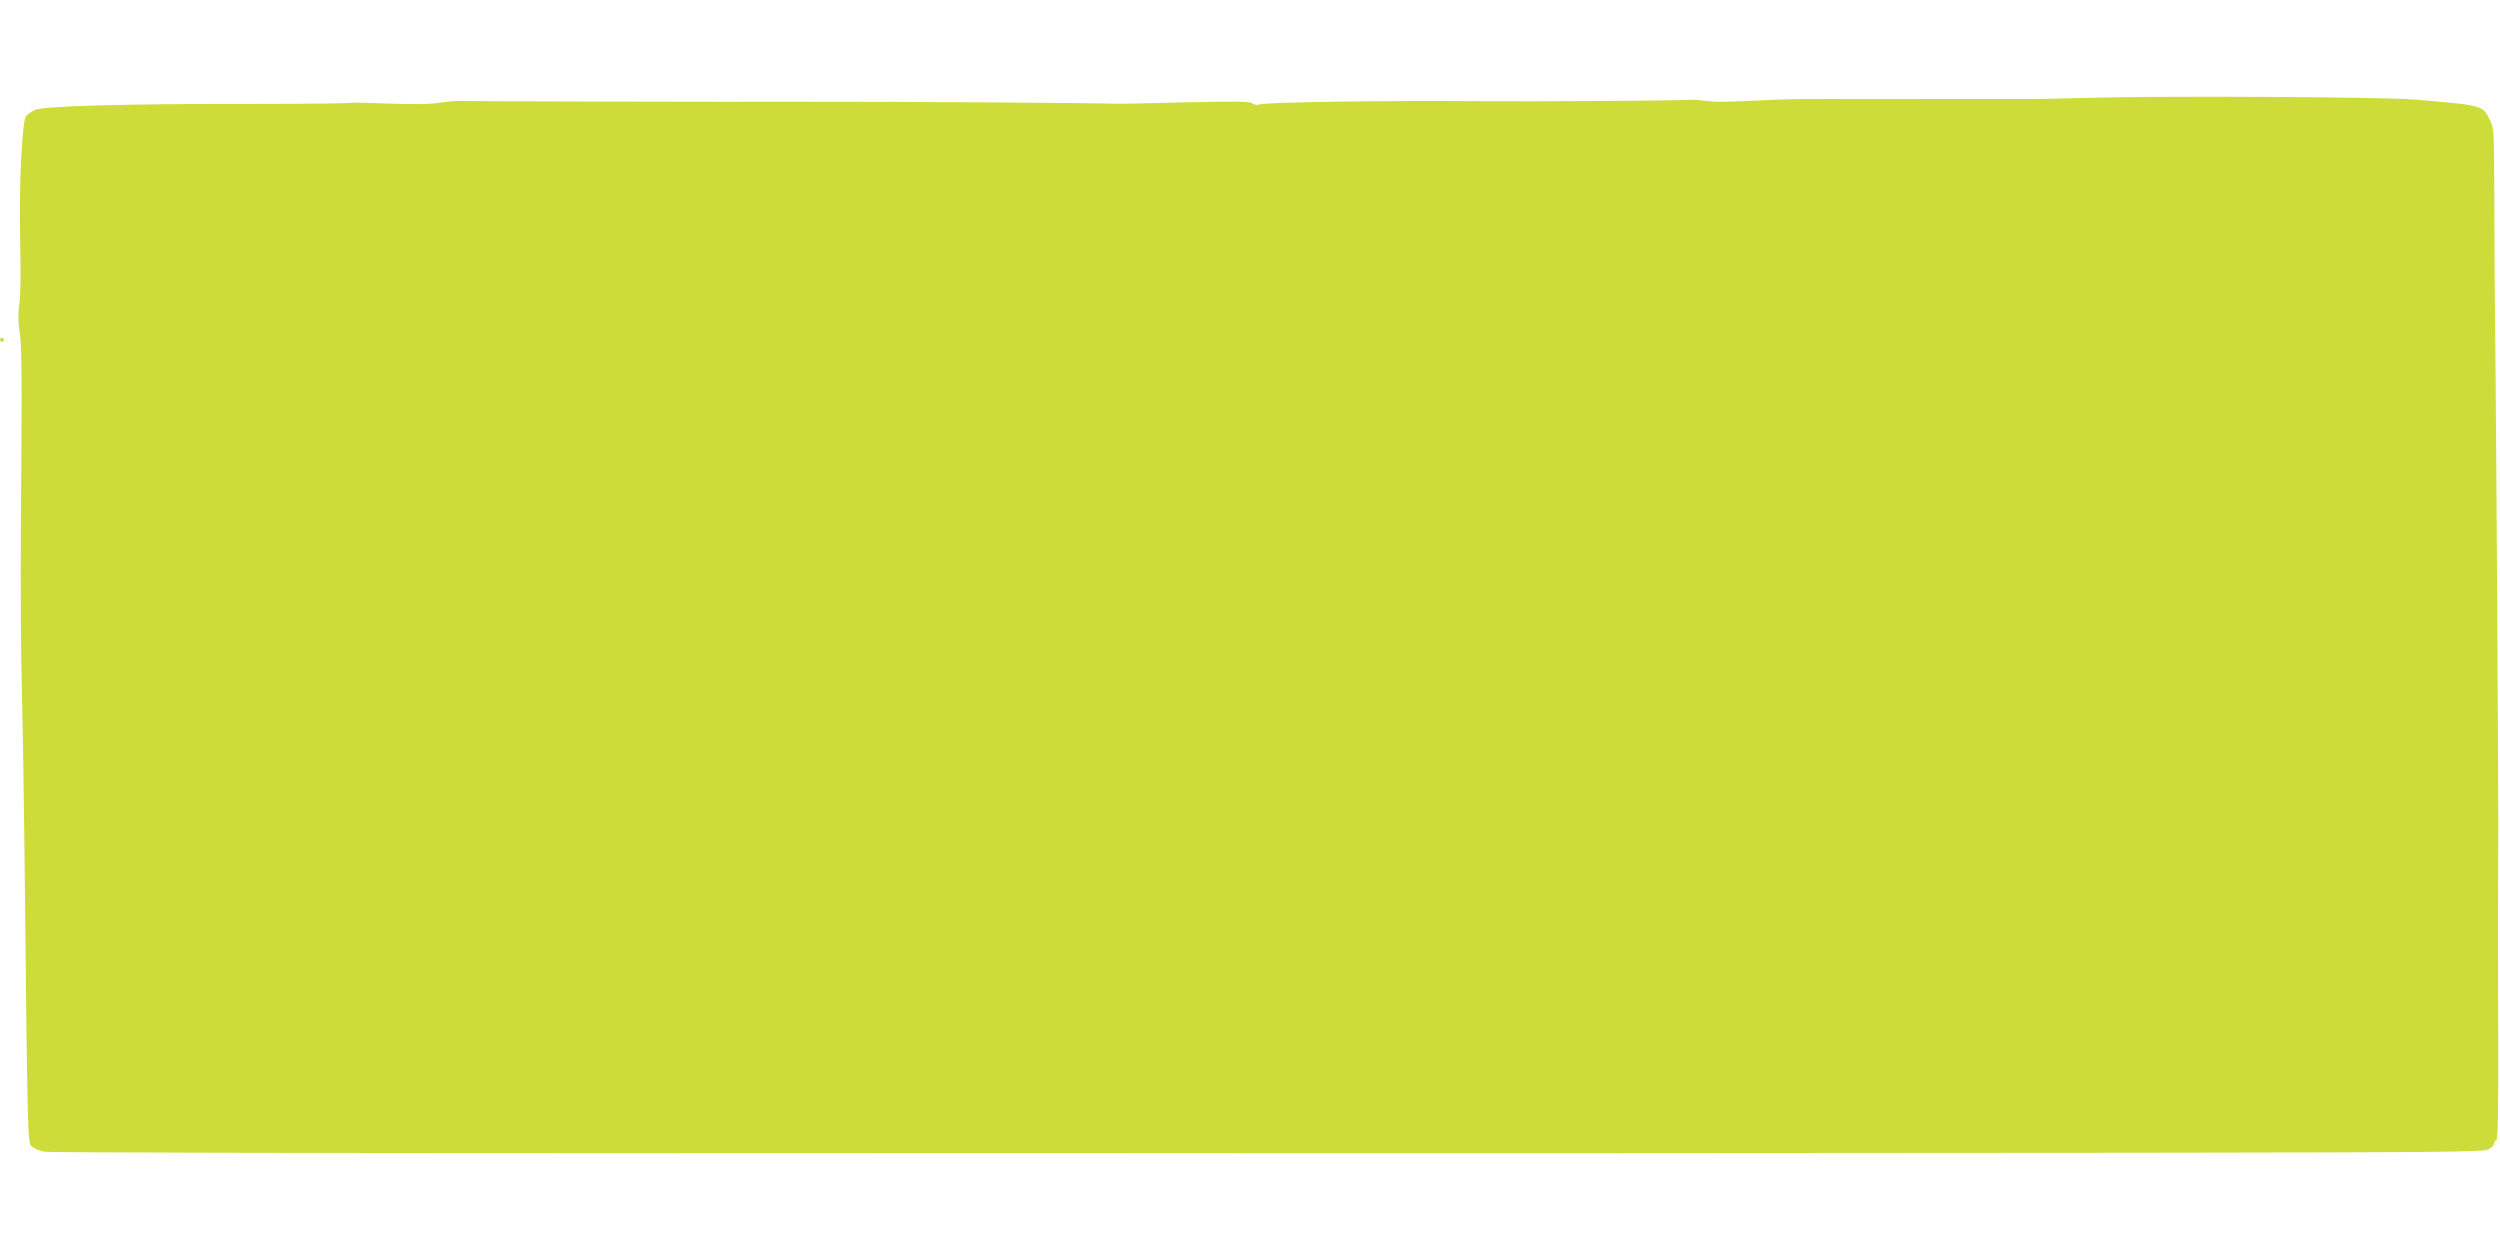 <?xml version="1.0" standalone="no"?>
<!DOCTYPE svg PUBLIC "-//W3C//DTD SVG 20010904//EN"
 "http://www.w3.org/TR/2001/REC-SVG-20010904/DTD/svg10.dtd">
<svg version="1.0" xmlns="http://www.w3.org/2000/svg"
 width="1280pt" height="640pt" viewBox="0 0 1280 640"
 preserveAspectRatio="xMidYMid meet">
<g transform="translate(0,640) scale(0.1,-0.1)"
fill="#cddc39" stroke="none">
<path d="M10690 5899 c-129 -4 -302 -7 -385 -6 -82 0 -285 0 -450 0 -165 0
-379 -1 -475 0 -214 0 -211 0 -390 -8 -183 -8 -193 -8 -260 -1 -30 4 -64 6
-75 5 -73 -5 -814 -9 -1070 -7 -484 4 -1106 -5 -1138 -17 -9 -4 -24 -2 -33 5
-12 11 -84 12 -347 6 -183 -5 -341 -8 -352 -7 -96 4 -1144 11 -1590 10 -456
-1 -1659 2 -1780 4 -16 1 -61 -4 -100 -10 -46 -7 -136 -8 -260 -3 -104 4 -194
6 -198 3 -4 -2 -216 -5 -470 -5 -690 1 -1093 -11 -1139 -31 -21 -10 -41 -25
-46 -34 -20 -39 -35 -366 -29 -627 4 -159 3 -288 -4 -331 -7 -49 -6 -92 1
-142 12 -77 13 -179 7 -1008 -2 -291 0 -660 5 -820 4 -159 10 -519 13 -800 16
-1527 16 -1525 38 -1545 11 -11 41 -23 66 -27 25 -4 1322 -7 2881 -7 1559 1
3110 1 3445 0 638 -1 1572 0 4438 2 1521 2 1721 4 1747 17 17 9 30 22 30 29 0
8 5 16 11 18 8 3 11 147 10 498 -2 511 -1 934 0 1030 2 88 -10 2084 -15 2545
-3 231 -5 575 -5 764 -1 333 -2 345 -23 387 -38 76 -34 75 -398 105 -165 13
-1293 19 -1660 8z"/>
<path d="M0 4660 c0 -5 5 -10 10 -10 6 0 10 5 10 10 0 6 -4 10 -10 10 -5 0
-10 -4 -10 -10z"/>
</g>
</svg>
